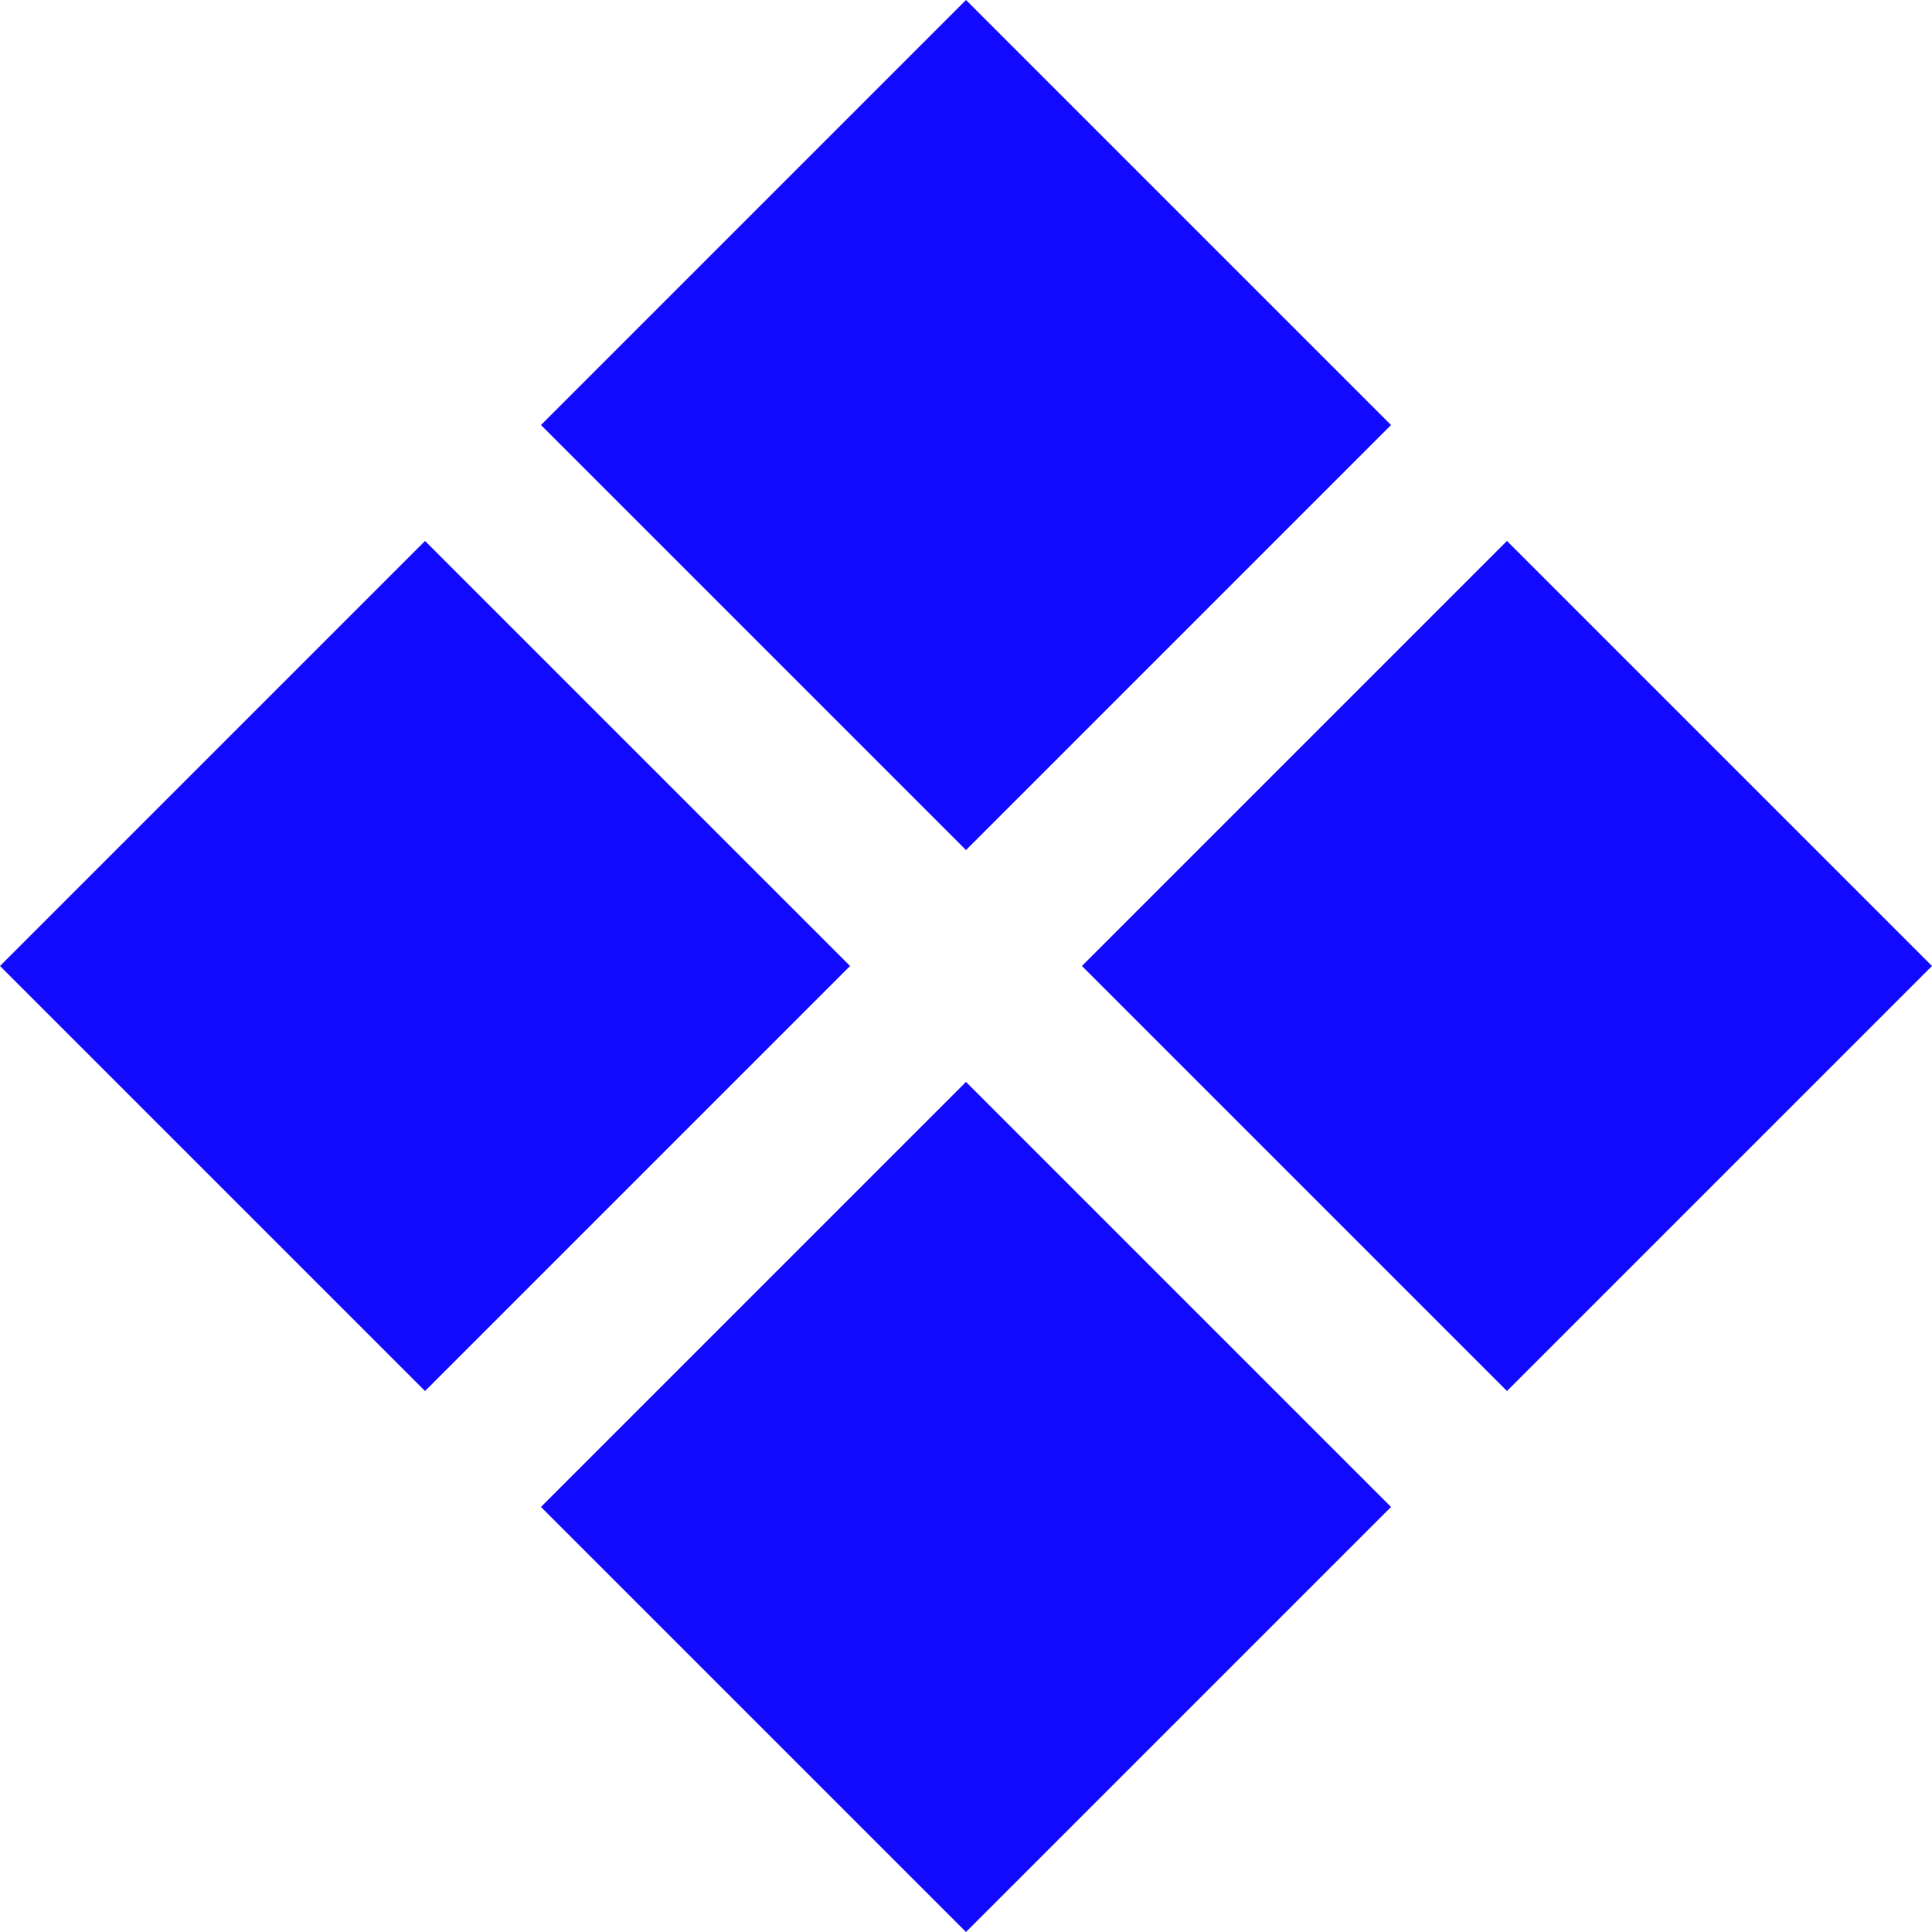 <?xml version="1.0" encoding="UTF-8"?>
<svg xmlns="http://www.w3.org/2000/svg" version="1.1" xmlns:xlink="http://www.w3.org/1999/xlink" viewBox="0 0 70 70">
  <defs>
    <style>
      .cls-1 {
        fill: none;
      }

      .cls-2 {
        fill: #120afe;
      }

      .cls-3 {
        clip-path: url(#clippath);
      }
    </style>
    <clipPath id="clippath">
      <rect class="cls-1" y="0" width="70" height="70"/>
    </clipPath>
  </defs>
  <!-- Generator: Adobe Illustrator 28.7.1, SVG Export Plug-In . SVG Version: 1.2.0 Build 142)  -->
  <g>
    <g id="Layer_1">
      <g class="cls-3">
        <path class="cls-2" d="M54.6,50.4l-15.4-15.4,15.4-15.4,15.4,15.4-15.4,15.4ZM15.4,50.4L0,35l15.4-15.4,15.4,15.4-15.4,15.4ZM35,70l-15.4-15.4,15.4-15.4,15.4,15.4-15.4,15.4ZM35,30.8l-15.4-15.4L35,0l15.4,15.4-15.4,15.4Z"/>
      </g>
    </g>
  </g>
</svg>